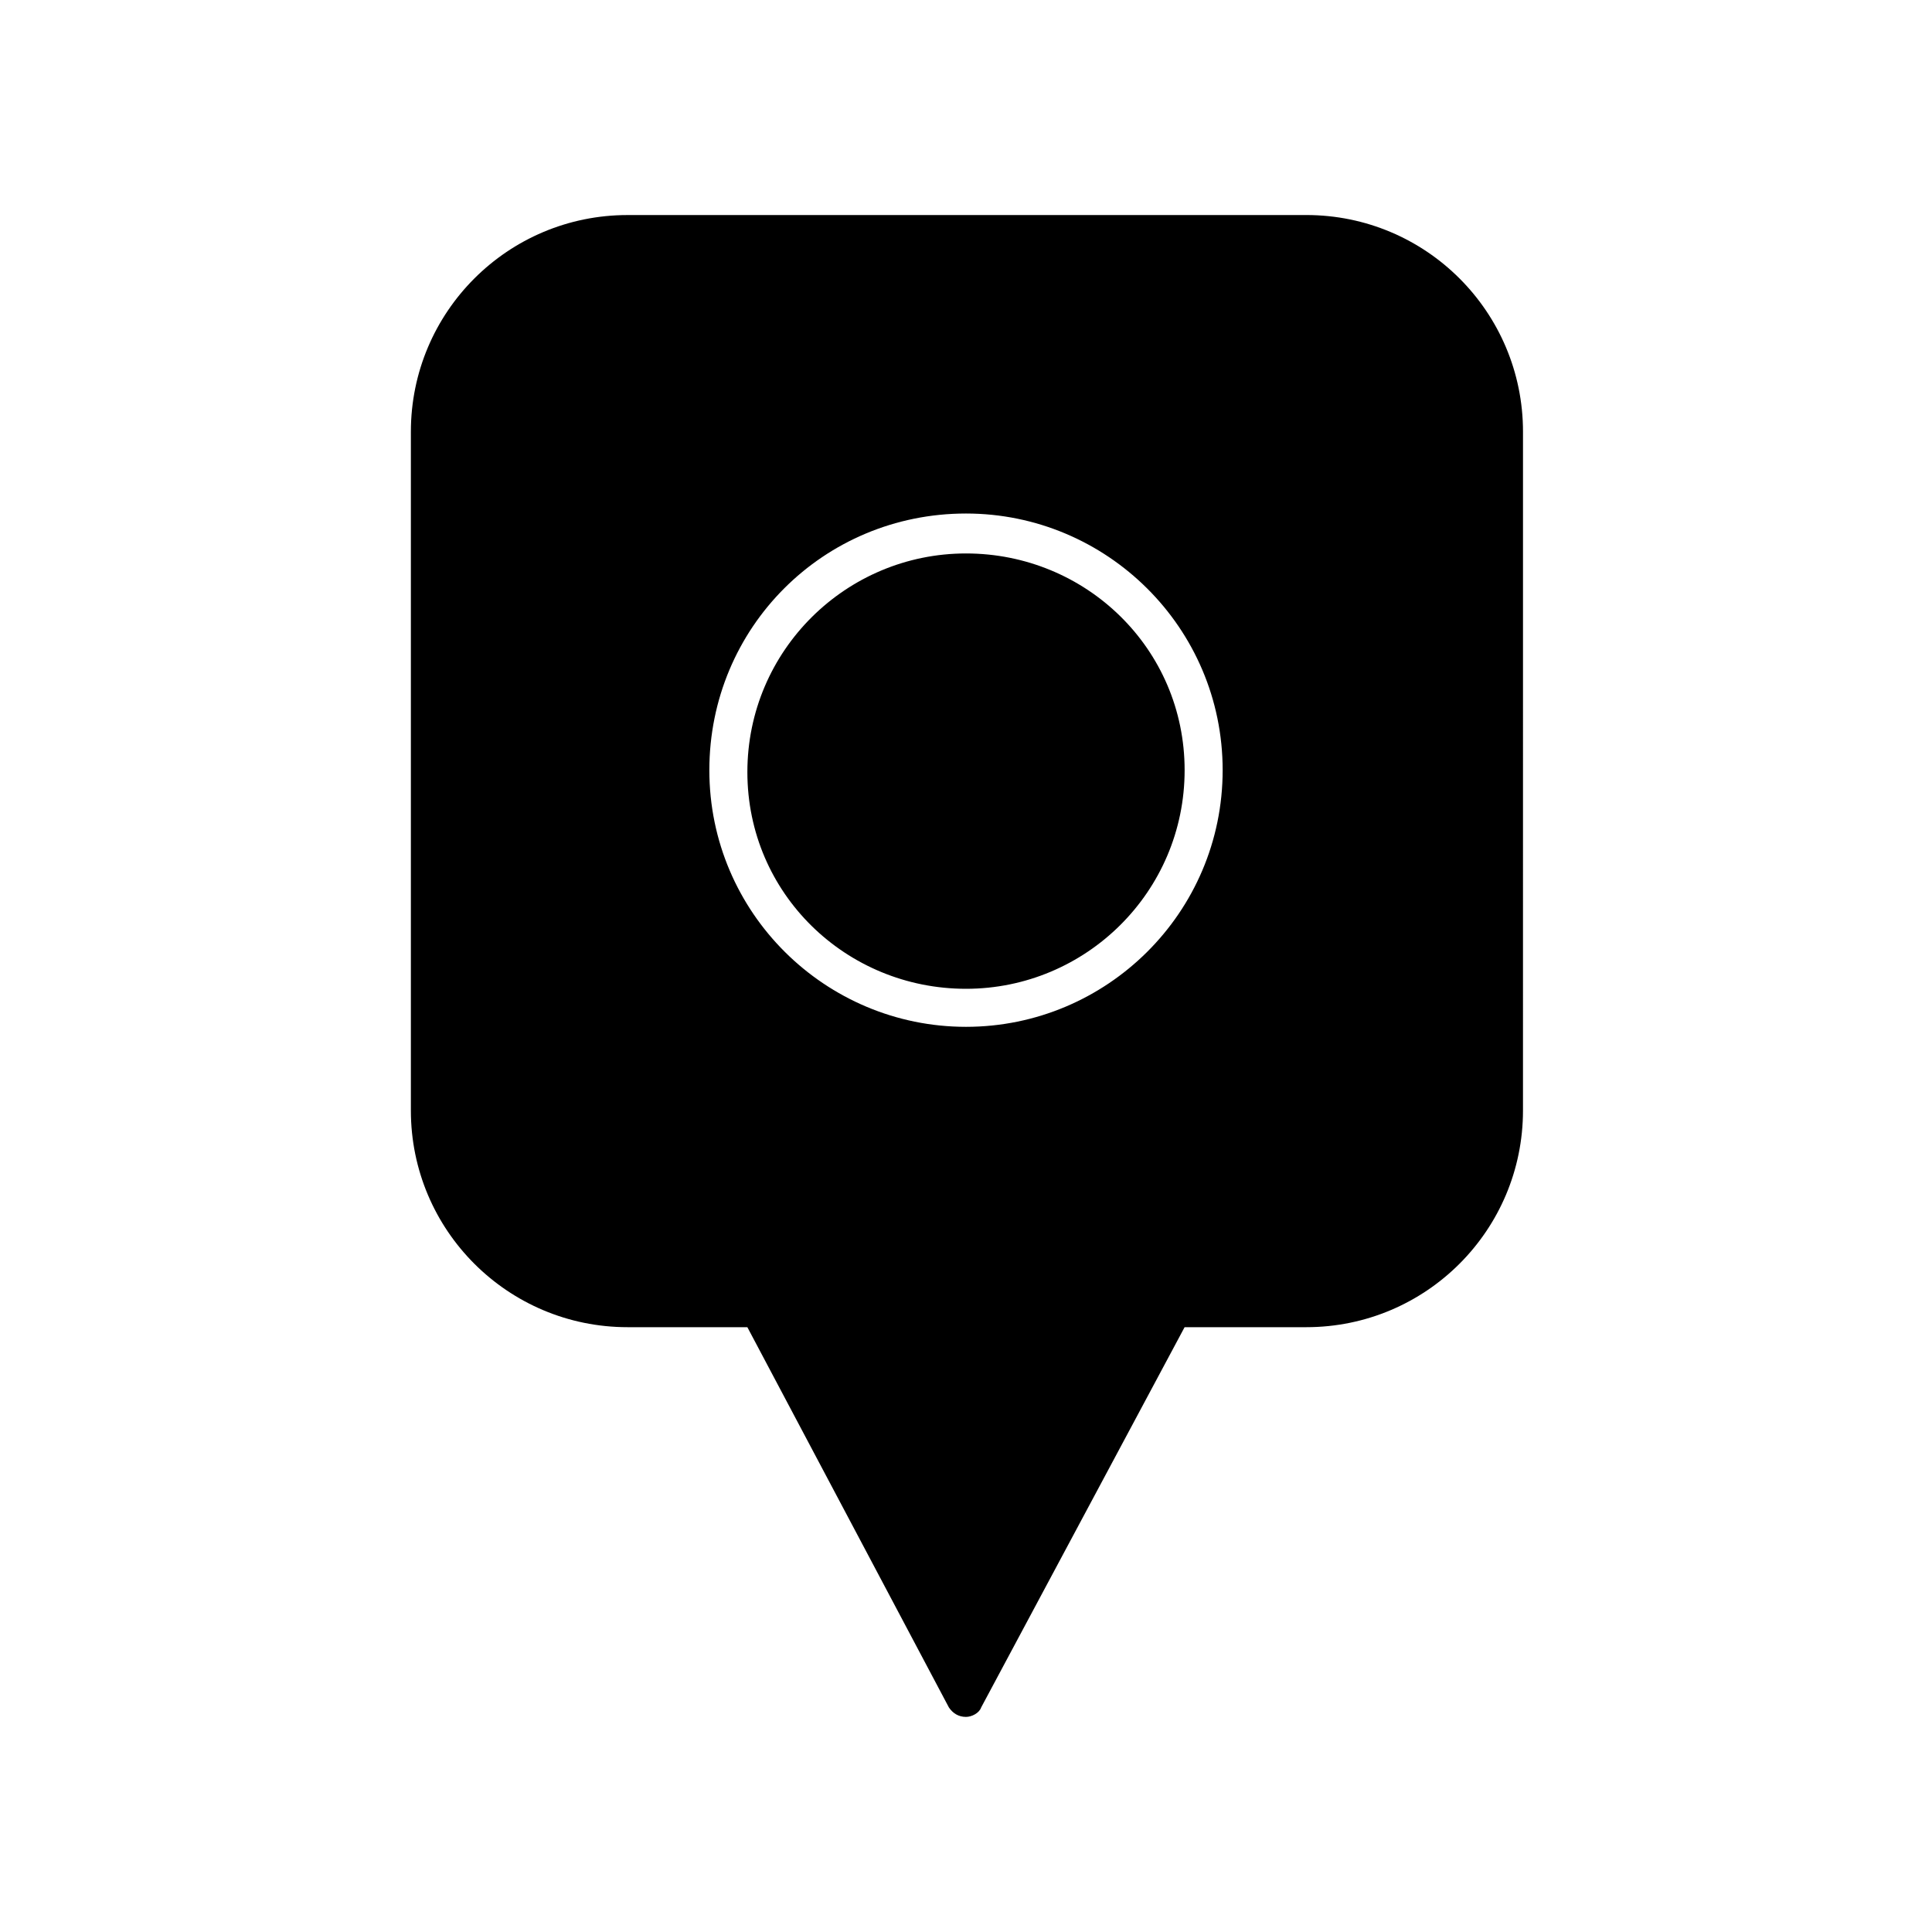<?xml version="1.0" encoding="UTF-8"?>
<!-- The Best Svg Icon site in the world: iconSvg.co, Visit us! https://iconsvg.co -->
<svg fill="#000000" width="800px" height="800px" version="1.1" viewBox="144 144 512 512" xmlns="http://www.w3.org/2000/svg">
 <path d="m490.18 200.99h-179.86c-31.738 0-57.434 25.695-57.434 57.434v179.86c0 31.738 25.695 57.434 57.434 57.434h31.738l53.402 100.76c1.008 1.512 2.519 2.519 4.535 2.519 1.512 0 3.527-1.008 4.031-2.519l53.906-100.76h32.242c31.738 0 57.434-25.695 57.434-57.434l0.004-179.86c0-31.742-25.691-57.438-57.434-57.438zm-90.18 215.13c-37.281 0-68.016-30.23-68.016-68.016 0-37.785 30.23-68.016 68.016-68.016 37.281 0 68.016 30.23 68.016 68.016-0.004 37.785-30.734 68.016-68.016 68.016zm0-125.45c-31.738 0-57.938 25.695-57.938 57.938s26.199 57.434 57.938 57.434 57.938-25.695 57.938-57.938c0-32.242-26.199-57.434-57.938-57.434z"/>
</svg>